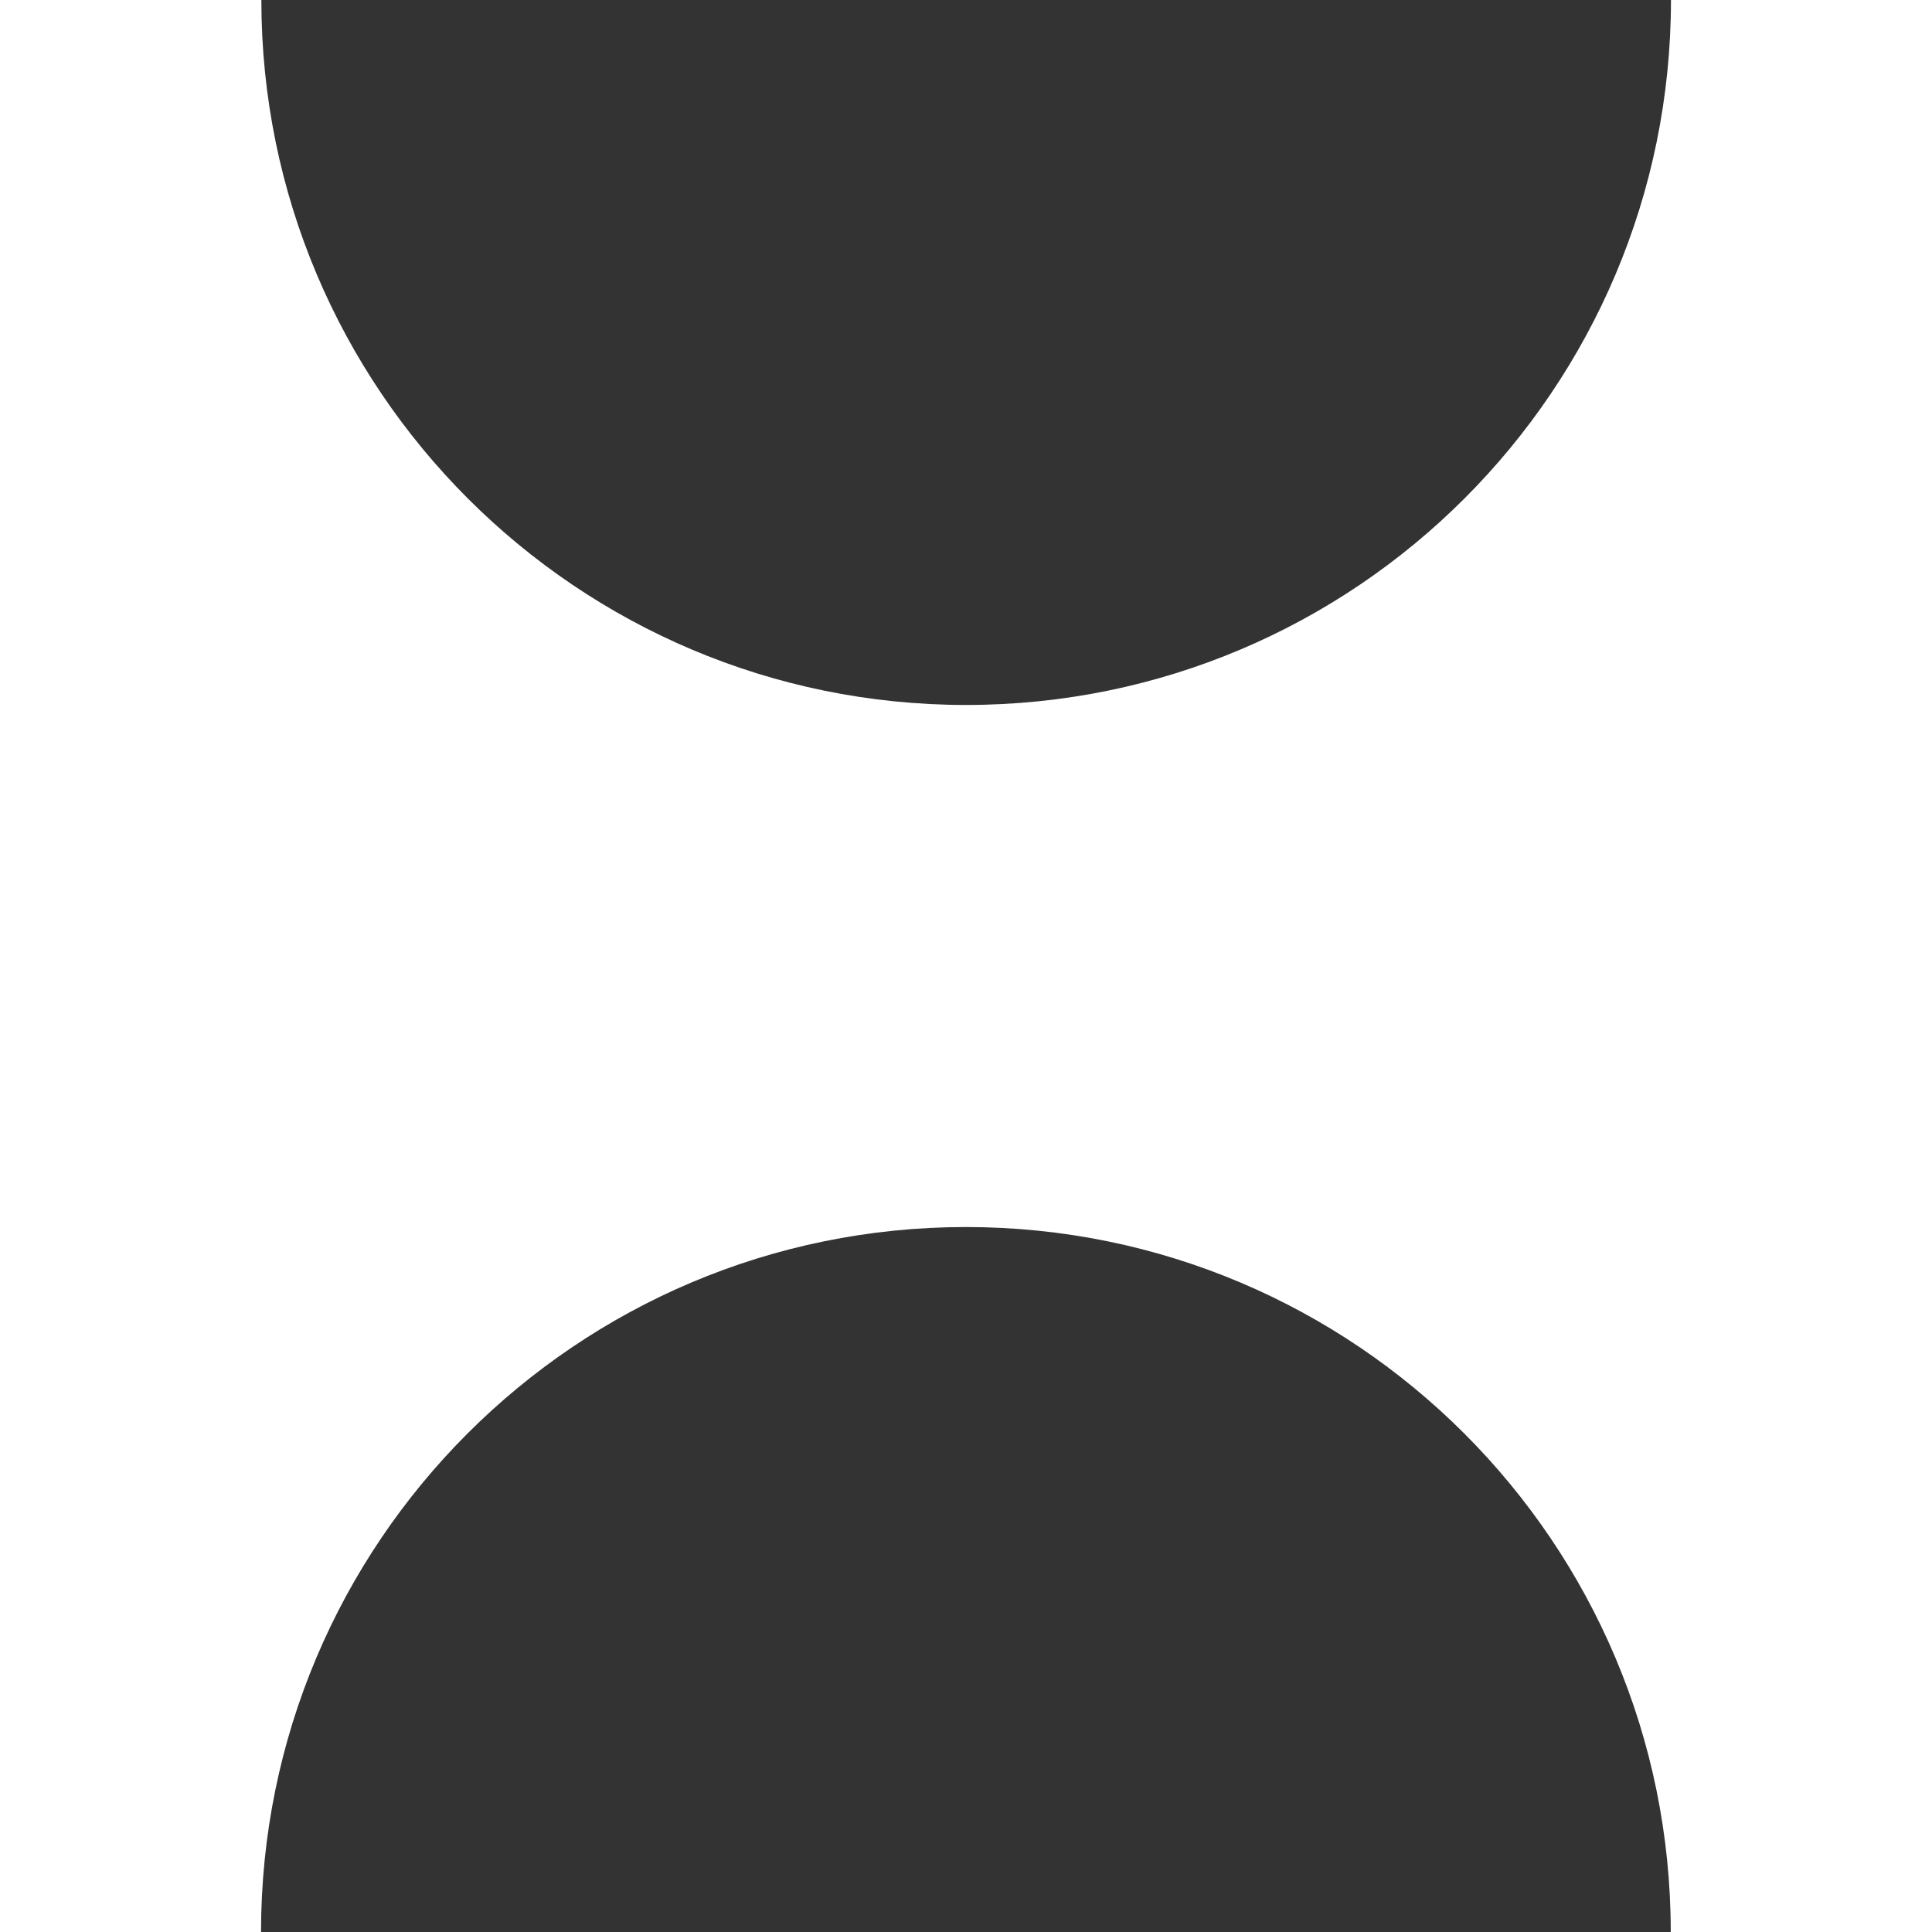 <?xml version="1.0" encoding="UTF-8"?>
<svg xmlns="http://www.w3.org/2000/svg" width="18" height="18" viewBox="0 0 18 18" fill="none">
  <rect x="0" y="0" width="18" height="18" fill="#333333" stroke="none"/>
  <g clip-path="url(#clip0_403_580)">
    <path fill-rule="evenodd" clip-rule="evenodd" d="M-7.86805e-07 -2.98023e-07L0 18L2.432 18C2.432 14.373 5.372 11.432 8.999 11.432C12.626 11.432 15.566 14.373 15.566 18L18 18L18 -1.08483e-06L15.568 -9.78503e-07C15.568 3.627 12.627 6.568 9.001 6.568C5.376 6.568 2.435 3.627 2.435 -4.04455e-07L-7.86805e-07 -2.98023e-07Z" fill="white"></path>
  </g>
  <defs>
    <clipPath id="clip0_403_580">
      <rect width="18" height="18" fill="white" transform="translate(0 18) rotate(-90)"></rect>
    </clipPath>
  </defs>
</svg>
